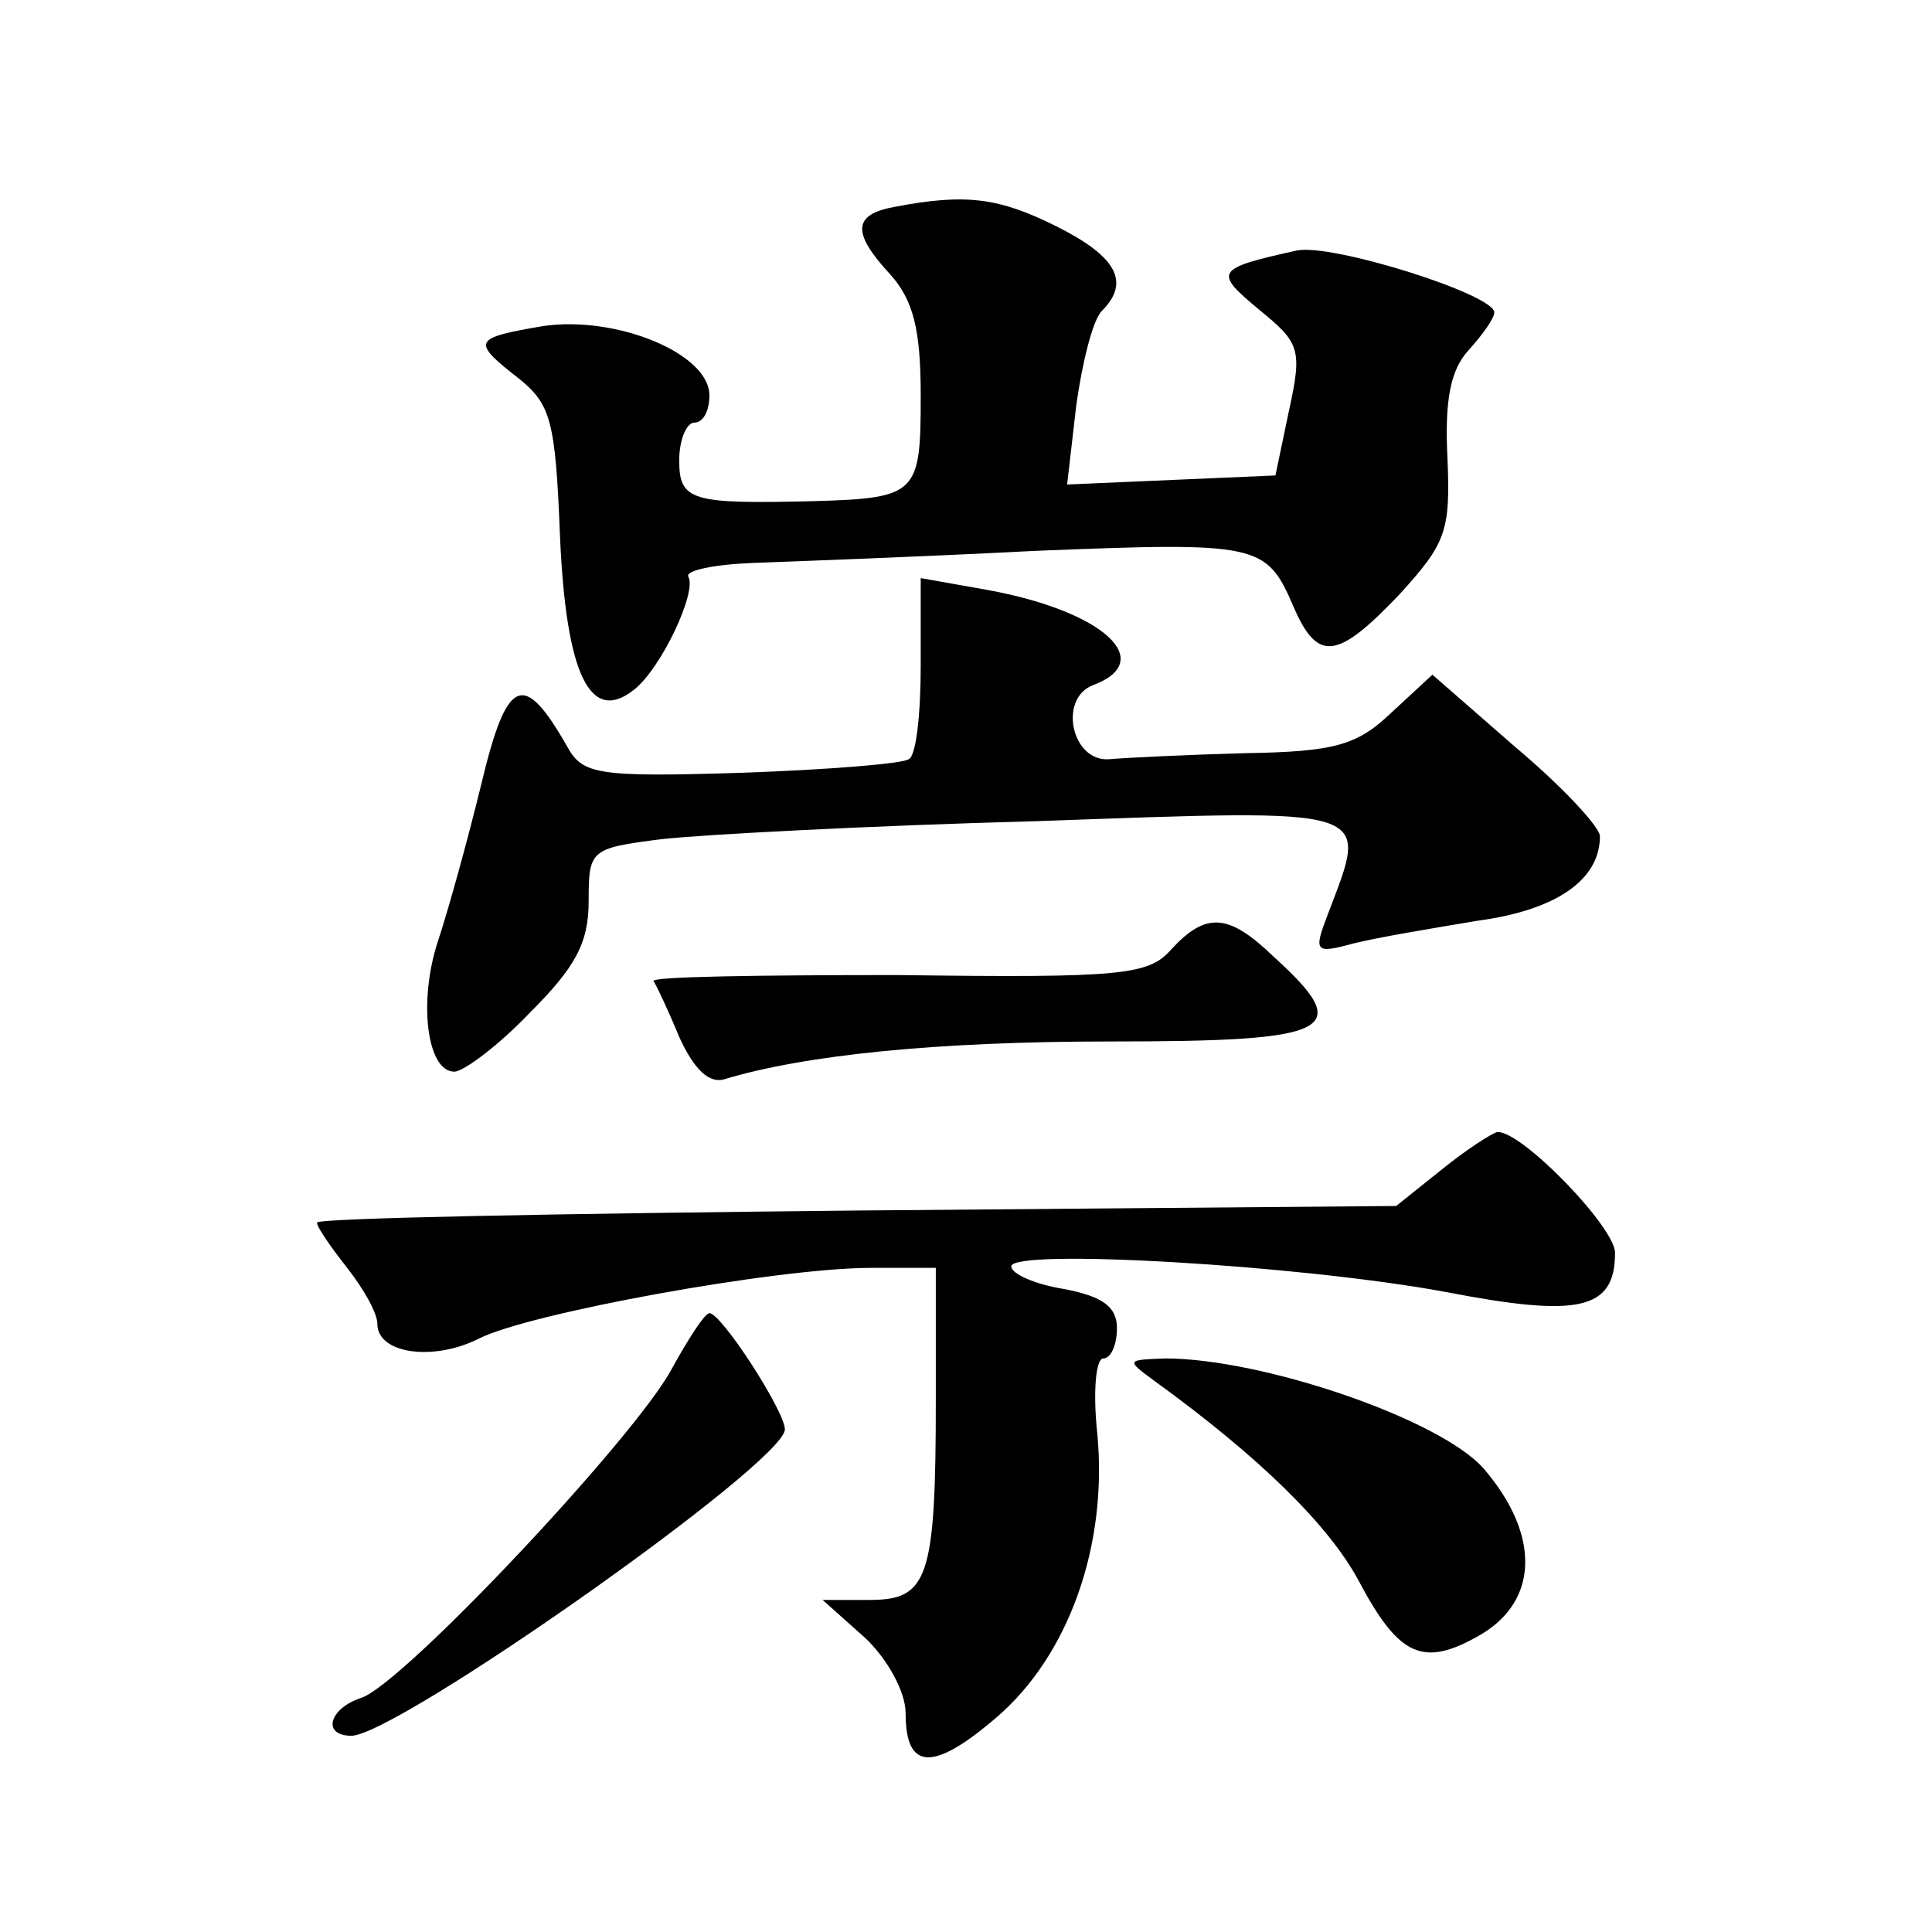 <?xml version="1.0" standalone="no"?>
<!DOCTYPE svg PUBLIC "-//W3C//DTD SVG 20010904//EN"
 "http://www.w3.org/TR/2001/REC-SVG-20010904/DTD/svg10.dtd">
<svg version="1.0" xmlns="http://www.w3.org/2000/svg"
 width="128pt" height="128pt" viewBox="0 0 128 128"
 preserveAspectRatio="xMidYMid meet">
<g transform="translate(0,128) scale(0.1,-0.1)"
fill="#0" stroke="none">
<path d="M593 1143 c-28 -5 -29 -17 -3 -45 15 -17 20 -36 20 -80 0 -65 -2 -68 -70
-70 -82 -2 -90 0 -90 27 0 14 5 25 10 25 6 0 10 8 10 18 0 28 -62 53 -110 46 -47
-8 -48 -10 -16 -35 21 -17 24 -28 27 -104 4 -92 20 -125 49 -102 18 14 42 65 36
75 -2 4 17 8 42 9 26 1 110 4 187 8 149 6 154 5 172 -37 16 -37 29 -35 70 8 31
34 34 42 32 90 -2 39 2 59 14 72 9 10 17 21 17 25 0 12 -108 46 -131 41 -54 -12
-55 -14 -25 -39 27 -22 29 -26 20 -67 l-9 -43 -69 -3 -69 -3 6 52 c4 29 11 57 17
63 19 19 10 36 -30 56 -38 19 -60 22 -107 13z M610 839 c0 -32 -3 -60 -8 -62 -4
-3 -54 -7 -111 -9 -95 -3 -105 -1 -115 17 -29 51 -40 47 -57 -24 -9 -37 -22 -84
-29 -105 -13 -40 -7 -86 11 -86 6 0 29 17 50 39 30 30 39 46 39 74 0 34 1 35 48
41 26 3 138 9 250 12 225 8 219 10 192 -61 -10 -26 -9 -27 17 -20 16 4 52 10 82
15 52 7 81 27 81 56 0 6 -25 33 -56 59 l-55 48 -27 -25 c-23 -22 -38 -26 -97 -27
-38 -1 -79 -3 -90 -4 -25 -2 -34 40 -11 49 43 16 7 49 -69 63 l-45 8 0 -58z M776
651 c-15 -17 -32 -19 -181 -17 -91 0 -164 -1 -162 -4 2 -3 10 -20 17 -37 10 -22
20 -31 30 -28 53 16 140 25 256 25 148 0 162 7 108 56 -30 29 -45 30 -68 5z M955
505 l-30 -24 -357 -3 c-197 -2 -358 -5 -358 -8 0 -3 9 -16 20 -30 11 -14 20 -30
20 -37 0 -20 37 -25 67 -10 33 17 198 47 260 47 l43 0 0 -87 c0 -119 -5 -133 -44
-133 l-31 0 28 -25 c15 -14 27 -36 27 -50 0 -38 18 -39 60 -3 48 41 74 114 67 188
-3 28 -1 50 4 50 5 0 9 9 9 20 0 14 -9 21 -35 26 -19 3 -35 10 -35 15 0 12 191
1 288 -17 88 -17 112 -12 112 26 0 17 -62 81 -78 80 -4 -1 -21 -12 -37 -25z M445
373 c-24 -45 -179 -210 -206 -218 -21 -7 -26 -25 -6 -25 31 1 287 181 287 203 0
12 -42 77 -50 77 -3 0 -14 -17 -25 -37z M765 365 c69 -50 115 -95 135 -132 27 -51
43 -58 81 -36 39 23 39 67 2 110 -29 33 -147 73 -211 73 -26 -1 -26 -1 -7 -15z"/>
</g>
</svg>
